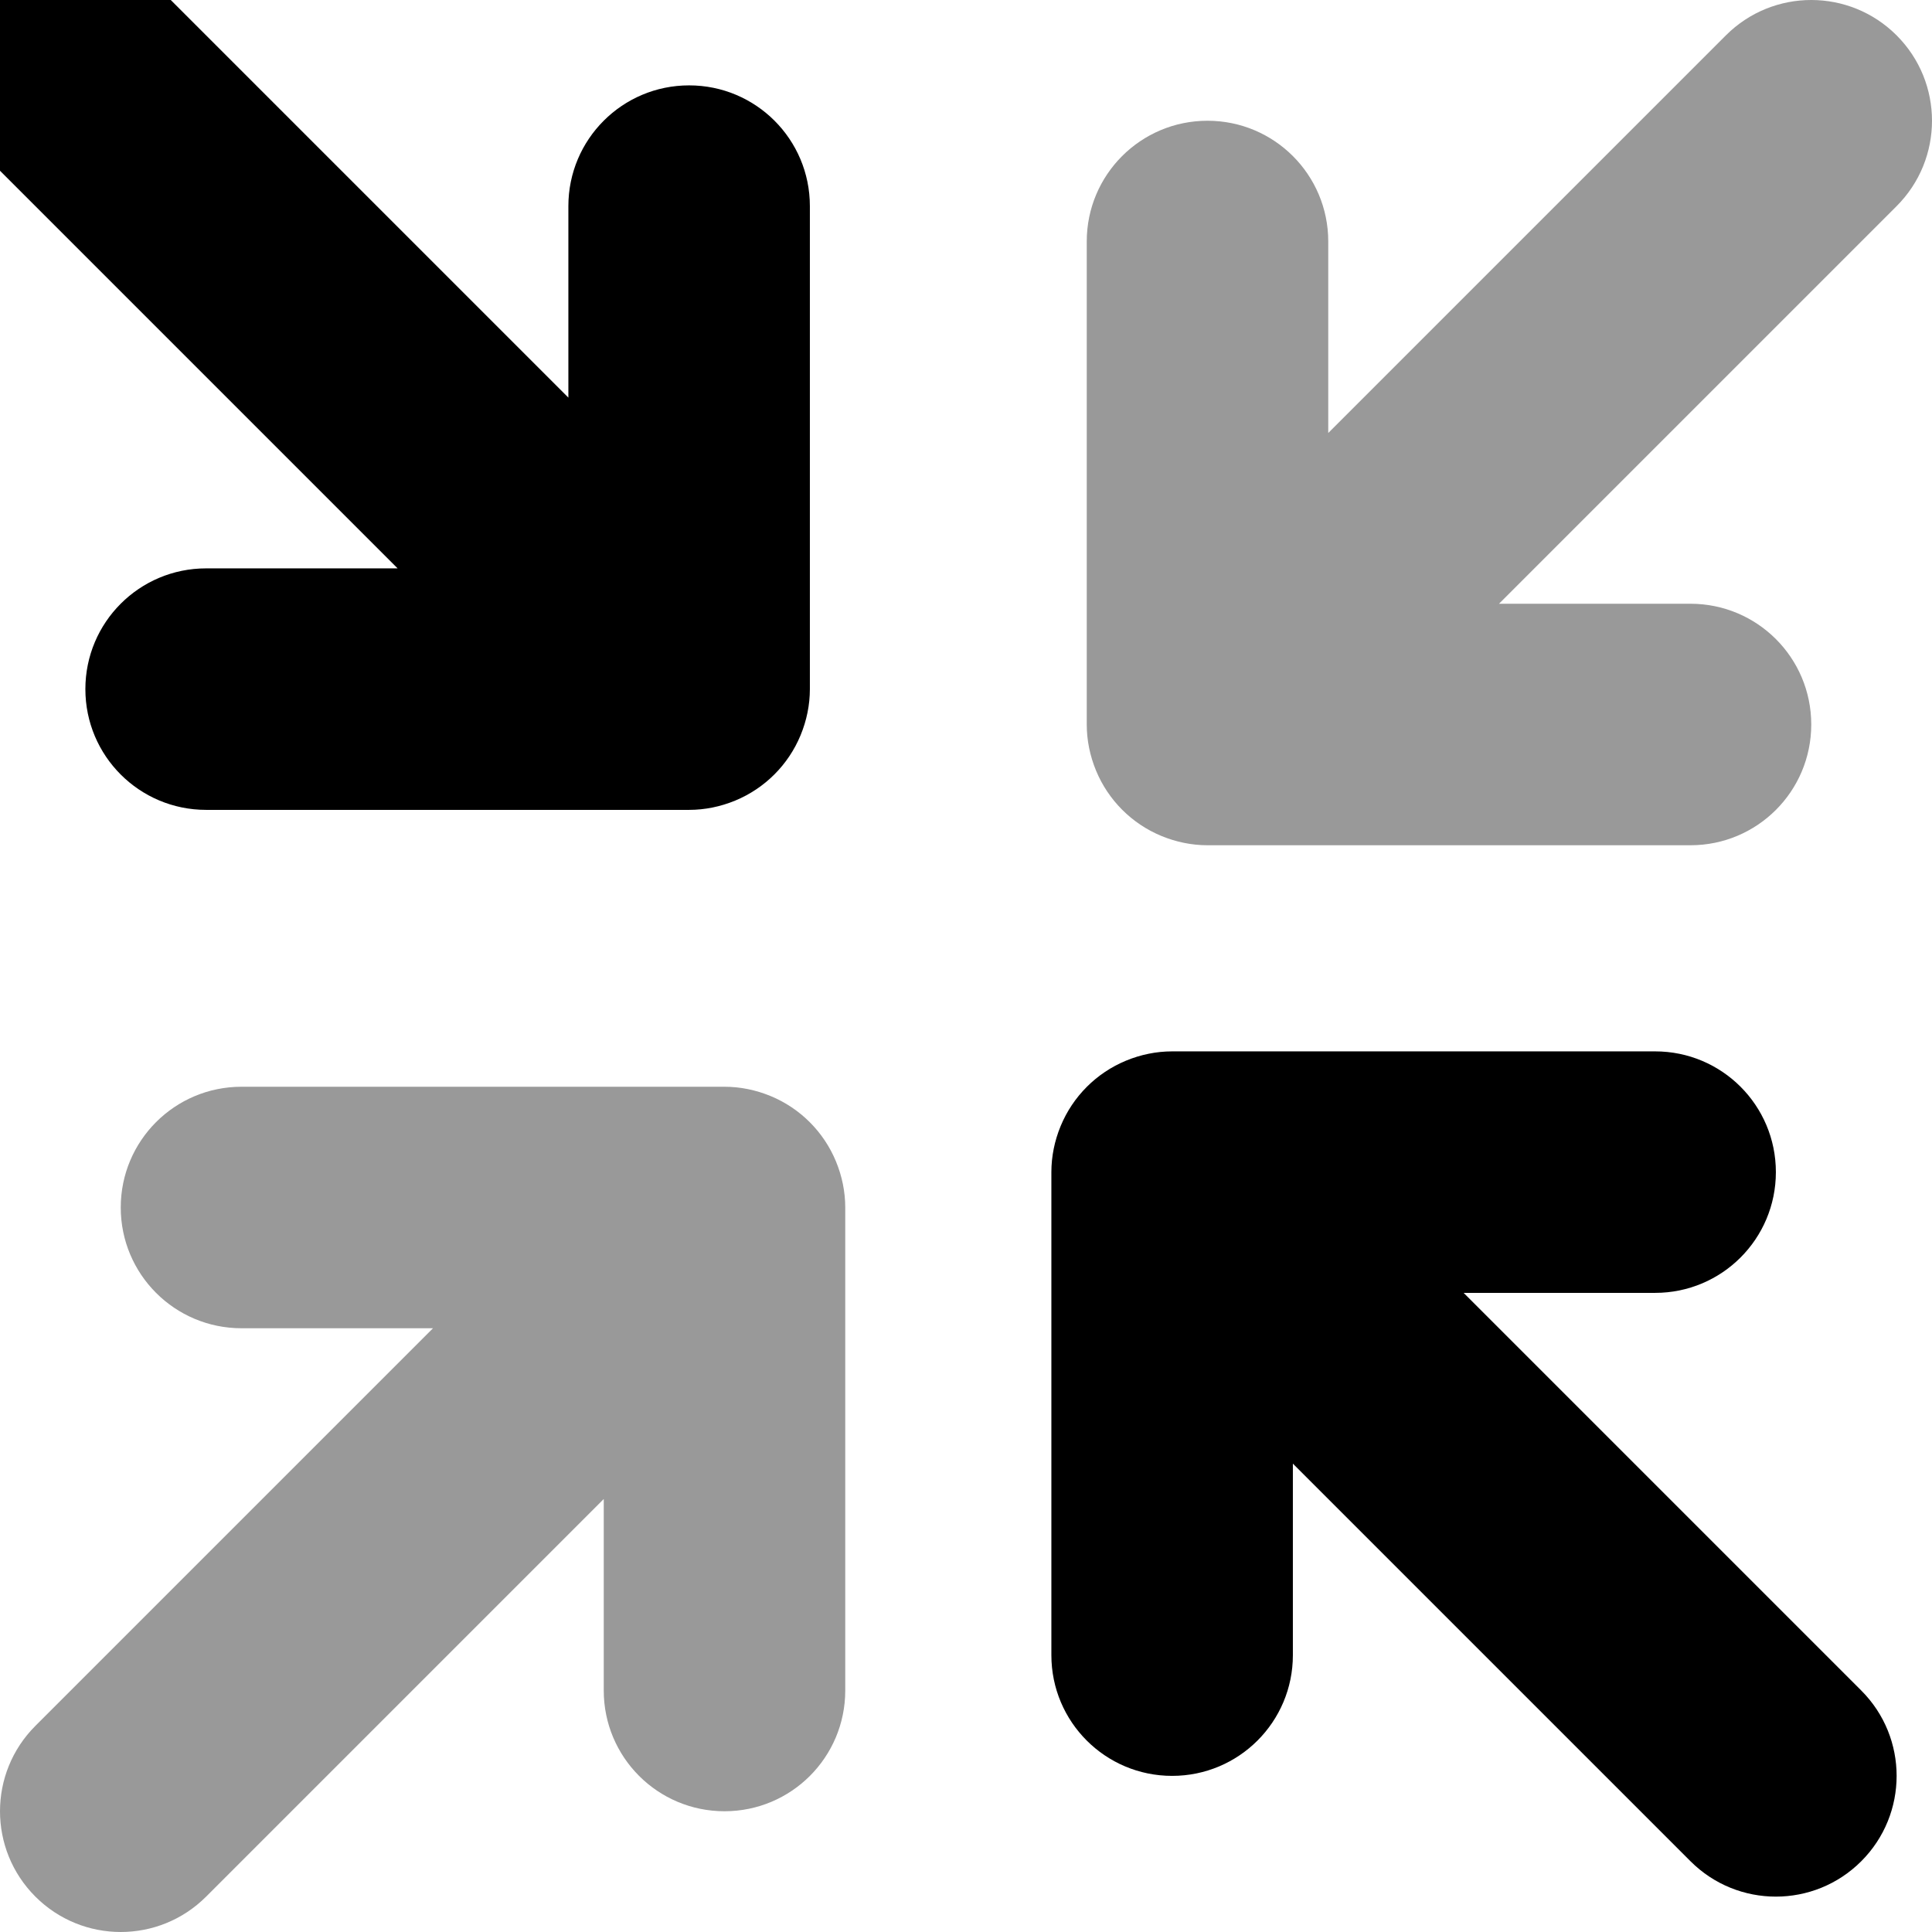 <svg xmlns="http://www.w3.org/2000/svg" viewBox="0 0 512 512"><!-- Font Awesome Pro 6.0.0-alpha2 by @fontawesome - https://fontawesome.com License - https://fontawesome.com/license (Commercial License) --><defs><style>.fa-secondary{opacity:.4}</style></defs><path d="M204.223 290.465C200.313 288.848 196.164 288 192 288H64C46.313 288 32 302.312 32 320S46.313 352 64 352H114.75L9.375 457.375C-3.125 469.875 -3.125 490.125 9.375 502.625S42.125 515.125 54.625 502.625L160 397.25V448C160 465.688 174.313 480 192 480S224 465.688 224 448V320C224 315.836 223.152 311.688 221.535 307.777C218.295 299.945 212.057 293.703 204.223 290.465ZM502.625 9.375C490.133 -3.117 469.883 -3.133 457.375 9.375L352 114.75V64C352 46.312 337.688 32 320 32S288 46.312 288 64V192C288 196.164 288.848 200.312 290.463 204.219C293.705 212.059 299.941 218.297 307.783 221.539C311.689 223.152 315.838 224 320 224H448C465.688 224 480 209.688 480 192S465.688 160 448 160H397.25L502.625 54.625C515.125 42.125 515.125 21.875 502.625 9.375Z" class="fa-secondary"/><path d="M182.625 22.625C164.938 22.625 150.625 36.937 150.625 54.625V105.375L45.25 0C32.75 -12.5 12.5 -12.5 0 0S-12.5 32.75 0 45.25L105.375 150.625H54.625C36.938 150.625 22.625 164.937 22.625 182.625S36.938 214.625 54.625 214.625H182.625C186.789 214.625 190.938 213.777 194.848 212.16C202.68 208.922 208.922 202.68 212.16 194.848C213.777 190.937 214.625 186.789 214.625 182.625V54.625C214.625 36.937 200.313 22.625 182.625 22.625ZM387.875 342.625H438.625C456.313 342.625 470.625 328.313 470.625 310.625S456.313 278.625 438.625 278.625H310.625C306.461 278.625 302.313 279.473 298.406 281.086C290.566 284.328 284.328 290.566 281.086 298.406C279.473 302.313 278.625 306.461 278.625 310.625V438.625C278.625 456.313 292.938 470.625 310.625 470.625S342.625 456.313 342.625 438.625V387.875L448 493.25C460.5 505.75 480.75 505.75 493.25 493.25C505.742 480.758 505.758 460.508 493.25 448L387.875 342.625Z" class="fa-primary"/></svg>